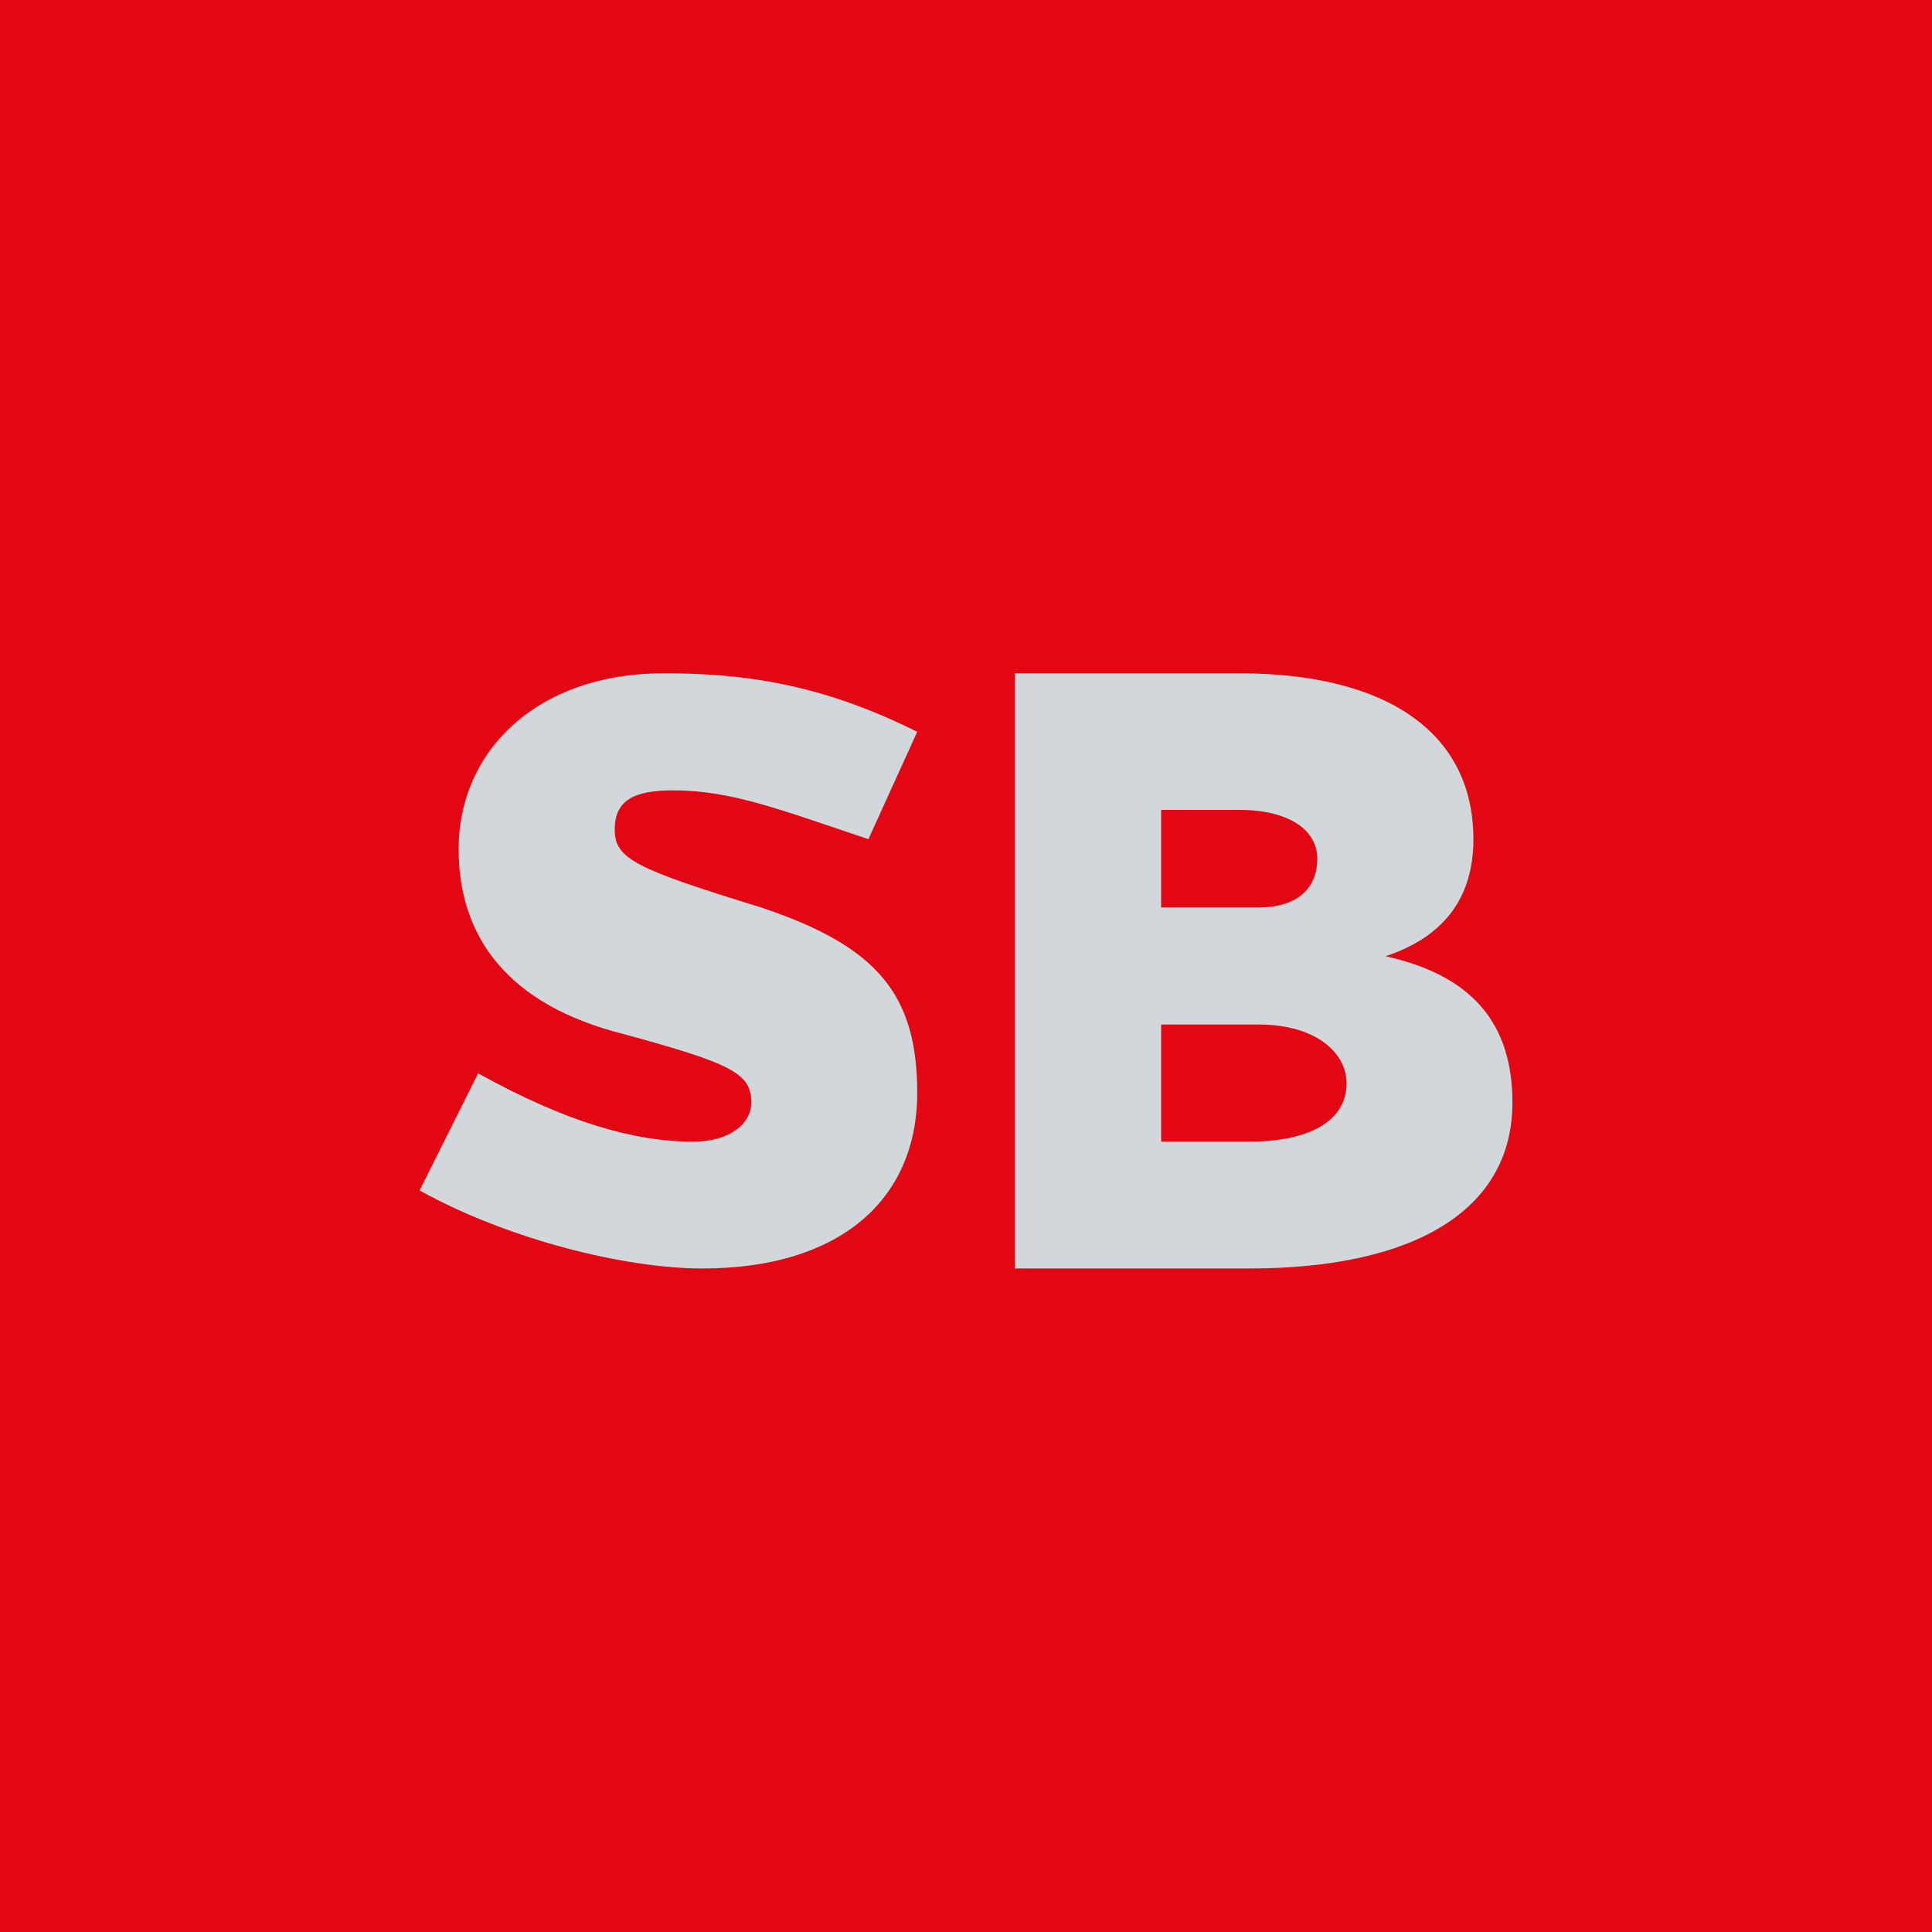 <?xml version="1.0" encoding="utf-8"?>
<!-- Generator: Adobe Illustrator 22.1.0, SVG Export Plug-In . SVG Version: 6.00 Build 0)  -->
<svg version="1.1" id="Ebene_1" xmlns="http://www.w3.org/2000/svg" xmlns:xlink="http://www.w3.org/1999/xlink" x="0px" y="0px"
	 viewBox="0 0 19.8 19.8" style="enable-background:new 0 0 19.8 19.8;" xml:space="preserve">
<style type="text/css">
	.st0{fill:#E30613;}
	.st1{fill:#D2D7DB;}
</style>
<rect y="0" class="st0" width="19.8" height="19.8"/>
<g>
	<path class="st1" d="M8.9,8.6c-0.9-0.3-1.4-0.5-2-0.5c-0.4,0-0.6,0.1-0.6,0.4c0,0.3,0.2,0.4,1.5,0.8c1.2,0.4,1.6,0.9,1.6,1.9
		c0,1.1-0.8,1.8-2.2,1.8c-0.8,0-2-0.3-2.9-0.8L4.9,11c0.9,0.5,1.6,0.7,2.2,0.7c0.4,0,0.6-0.2,0.6-0.4c0-0.3-0.2-0.4-1.3-0.7
		c-1.2-0.3-1.7-1-1.7-1.9c0-1,0.8-1.8,2.1-1.8c0.8,0,1.6,0.1,2.6,0.6L8.9,8.6z"/>
	<path class="st1" d="M12.7,6.9c1.5,0,2.4,0.6,2.4,1.7c0,0.6-0.3,1-0.9,1.2c0.9,0.2,1.3,0.7,1.3,1.5c0,1.1-1,1.7-2.7,1.7h-2.4V6.9
		H12.7z M11.9,9.3h1c0.4,0,0.6-0.2,0.6-0.5c0-0.3-0.3-0.5-0.8-0.5h-0.8V9.3z M11.9,11.7h0.9c0.6,0,1-0.2,1-0.6
		c0-0.3-0.3-0.6-0.9-0.6h-1V11.7z"/>
</g>
</svg>
